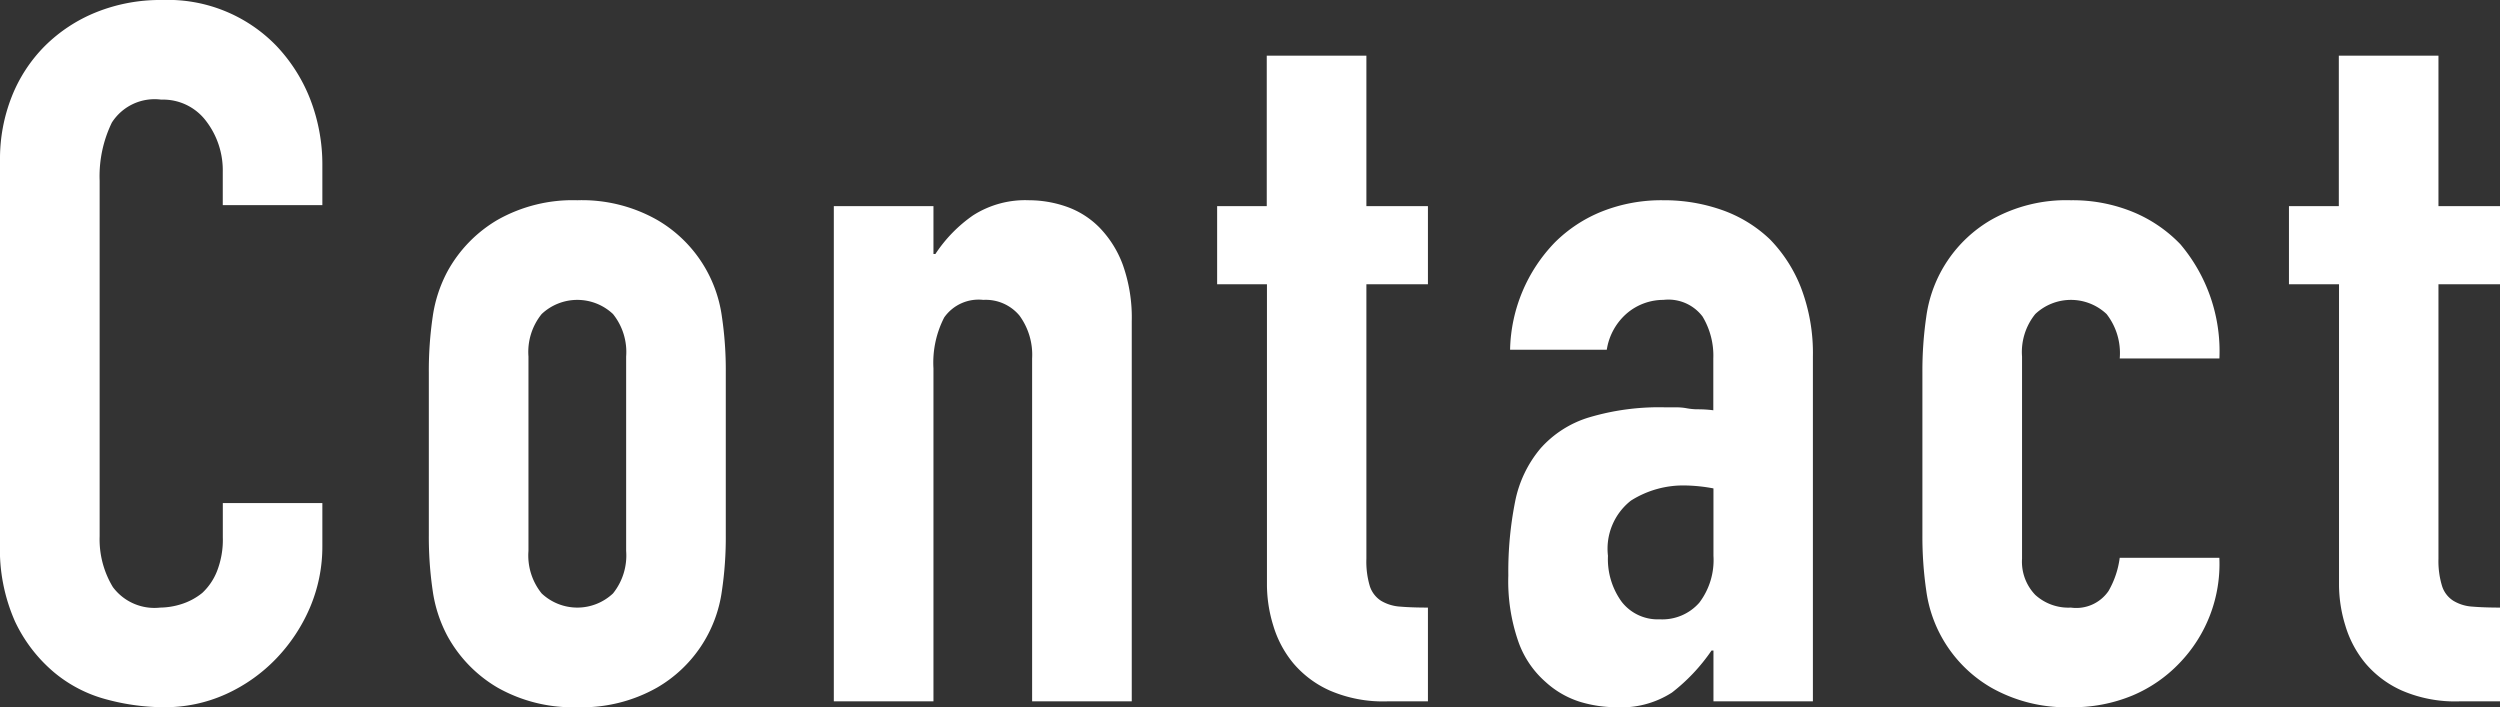 <svg xmlns="http://www.w3.org/2000/svg" width="51.186" height="14.48"><rect width="100%" height="100%" fill="#333333" stroke="none"/><defs><style>.cls-1{fill:#fff}</style></defs><g id="レイヤー_2" data-name="レイヤー 2"><g id="デザイン"><path class="cls-1" d="M6.6 10.3v.88a3.181 3.181 0 01-.25 1.25 3.481 3.481 0 01-.691 1.05 3.328 3.328 0 01-1.029.73 3.023 3.023 0 01-1.271.27 4.543 4.543 0 01-1.179-.16 2.778 2.778 0 01-1.08-.56 3.078 3.078 0 01-.79-1.03A3.642 3.642 0 010 11.12V3.28a3.467 3.467 0 01.24-1.3A3.061 3.061 0 01.92.94 3.169 3.169 0 011.971.25 3.515 3.515 0 013.32 0a3.091 3.091 0 012.34.94 3.357 3.357 0 01.691 1.09A3.7 3.7 0 016.6 3.4v.8H4.561v-.68a1.655 1.655 0 00-.34-1.04 1.1 1.1 0 00-.92-.44 1.038 1.038 0 00-1.011.47 2.514 2.514 0 00-.25 1.19v7.28a1.886 1.886 0 00.271 1.04 1.06 1.06 0 00.969.42 1.477 1.477 0 00.431-.07 1.3 1.3 0 00.43-.23 1.219 1.219 0 00.3-.44 1.765 1.765 0 00.121-.7v-.7zM8.78 7.62a7.571 7.571 0 01.08-1.14 2.8 2.8 0 01.3-.92 2.757 2.757 0 011.03-1.06 3.126 3.126 0 011.63-.4 3.119 3.119 0 011.63.4 2.709 2.709 0 011.33 1.98 7.442 7.442 0 01.08 1.14v3.34a7.442 7.442 0 01-.08 1.14 2.709 2.709 0 01-1.33 1.98 3.119 3.119 0 01-1.63.4 3.126 3.126 0 01-1.63-.4 2.757 2.757 0 01-1.03-1.06 2.8 2.8 0 01-.3-.92 7.571 7.571 0 01-.08-1.14zm2.04 3.66a1.235 1.235 0 00.27.87 1.065 1.065 0 001.461 0 1.24 1.24 0 00.269-.87V7.3a1.24 1.24 0 00-.269-.87 1.065 1.065 0 00-1.461 0 1.235 1.235 0 00-.27.87zM17.072 14.36V4.22h2.04v.98h.04a2.9 2.9 0 01.77-.79 1.983 1.983 0 011.15-.31 2.326 2.326 0 01.76.13 1.765 1.765 0 01.68.43 2.169 2.169 0 01.48.77 3.229 3.229 0 01.18 1.15v7.78h-2.04V7.34a1.359 1.359 0 00-.26-.88.9.9 0 00-.74-.32.86.86 0 00-.8.36 2.019 2.019 0 00-.22 1.04v6.82zM25.936 4.22V1.14h2.04v3.08h1.26v1.6h-1.26v5.62a1.752 1.752 0 00.07.56.562.562 0 00.229.3.87.87 0 00.391.12c.153.013.343.02.57.02v1.92H28.4a2.748 2.748 0 01-1.17-.22 2.1 2.1 0 01-.75-.56 2.184 2.184 0 01-.41-.77 2.852 2.852 0 01-.13-.83V5.82h-1.02v-1.6zM35.082 14.36v-1.04h-.04a3.784 3.784 0 01-.81.86 1.918 1.918 0 01-1.15.3 2.566 2.566 0 01-.73-.11 1.879 1.879 0 01-.71-.41 1.956 1.956 0 01-.55-.81 3.768 3.768 0 01-.21-1.37 7.327 7.327 0 01.139-1.51 2.412 2.412 0 01.521-1.09 2.168 2.168 0 01.979-.63 5.02 5.02 0 011.579-.21h.22a1.153 1.153 0 01.22.02 1.256 1.256 0 00.239.02 2.5 2.5 0 01.3.02V7.34a1.552 1.552 0 00-.221-.86.877.877 0 00-.8-.34 1.153 1.153 0 00-.73.26 1.231 1.231 0 00-.43.76h-1.98a3.254 3.254 0 01.92-2.2 2.882 2.882 0 01.96-.63 3.294 3.294 0 011.26-.23 3.551 3.551 0 011.2.2 2.733 2.733 0 01.98.6 2.946 2.946 0 01.64 1 3.755 3.755 0 01.24 1.4v7.06zm0-4.36a3.358 3.358 0 00-.561-.06 2 2 0 00-1.129.31 1.252 1.252 0 00-.47 1.13 1.485 1.485 0 00.28.94.932.932 0 00.78.36 1.007 1.007 0 00.81-.34 1.444 1.444 0 00.29-.96zM41.4 11.44a.979.979 0 00.271.74 1.008 1.008 0 00.729.26.8.8 0 00.771-.34 1.827 1.827 0 00.229-.68h2.04a2.92 2.92 0 01-.82 2.16 2.862 2.862 0 01-.959.66 3.175 3.175 0 01-1.261.24 3.122 3.122 0 01-1.629-.4 2.715 2.715 0 01-1.331-1.98 7.7 7.7 0 01-.08-1.14V7.62a7.7 7.7 0 01.08-1.14 2.715 2.715 0 011.33-1.98 3.122 3.122 0 011.63-.4 3.25 3.25 0 011.271.24 2.849 2.849 0 01.97.66 3.392 3.392 0 01.8 2.34H43.4a1.3 1.3 0 00-.269-.91 1.064 1.064 0 00-1.46 0 1.236 1.236 0 00-.271.87zM47.886 4.22V1.14h2.04v3.08h1.26v1.6h-1.26v5.62A1.752 1.752 0 0050 12a.554.554 0 00.23.3.854.854 0 00.389.12c.154.013.344.02.571.02v1.92h-.84a2.745 2.745 0 01-1.17-.22 2.1 2.1 0 01-.75-.56 2.184 2.184 0 01-.41-.77 2.852 2.852 0 01-.13-.83V5.82h-1.025v-1.6z"/></g></g></svg>